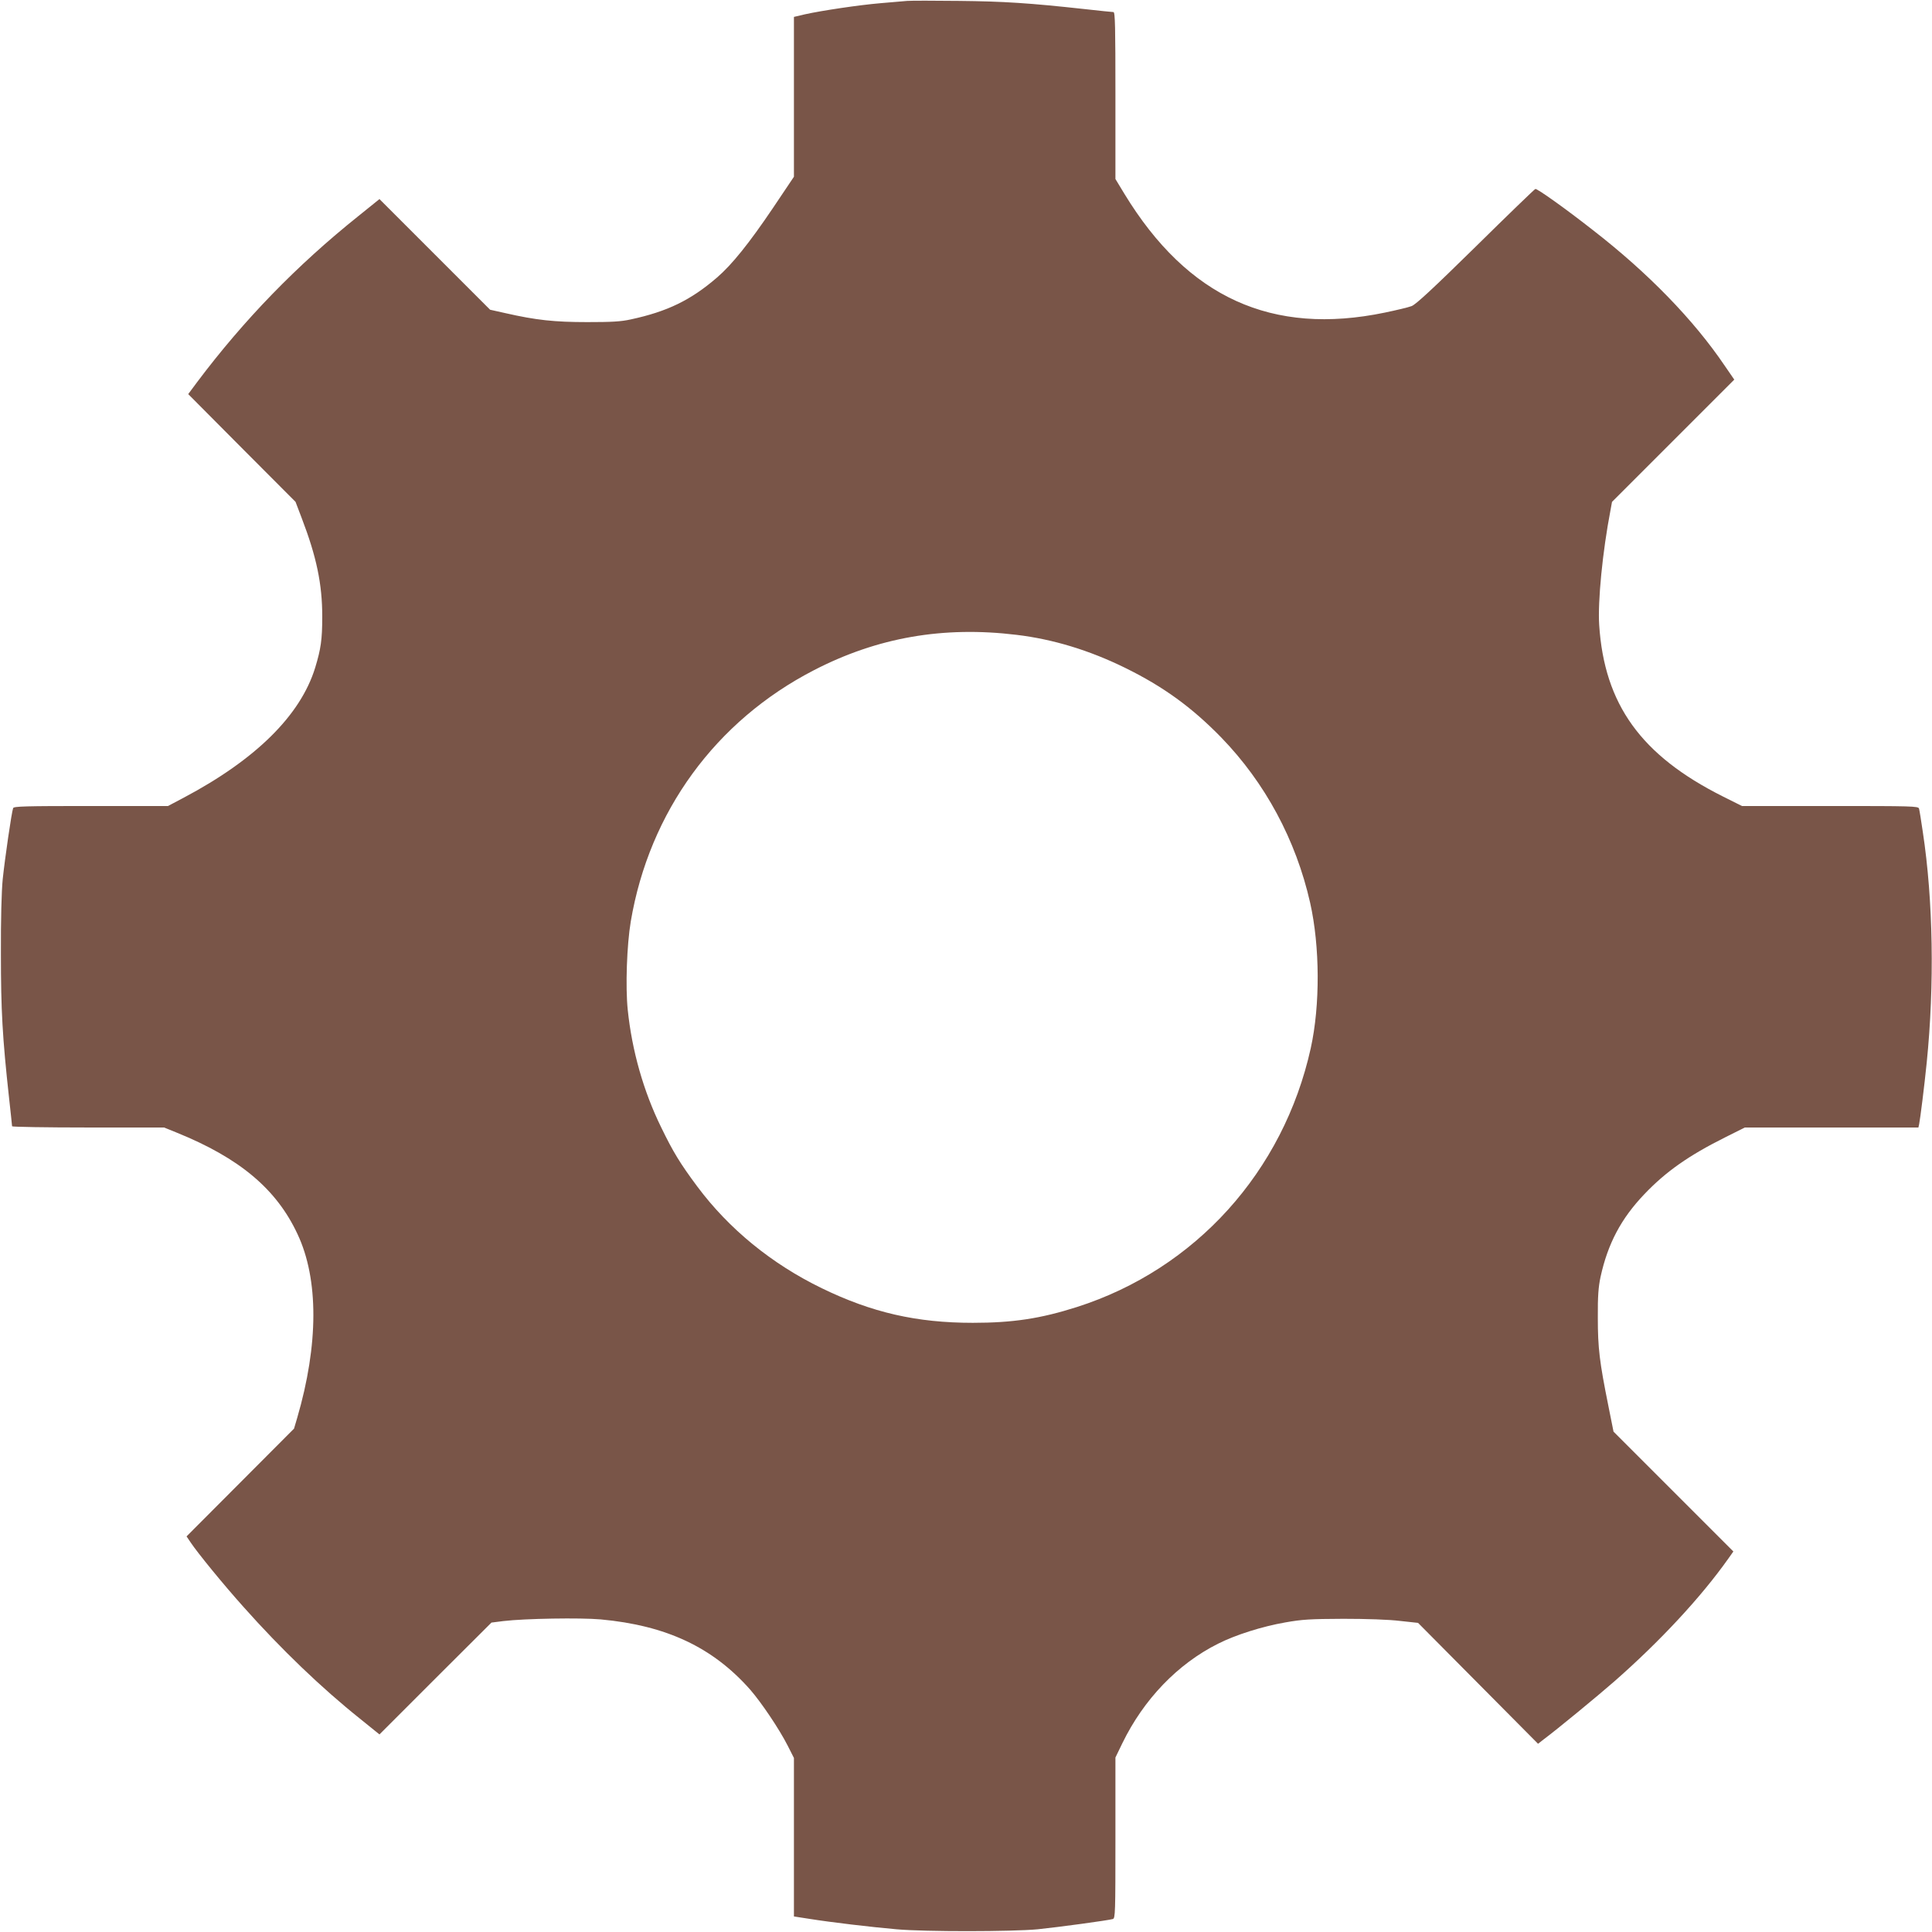 <?xml version="1.0" standalone="no"?>
<!DOCTYPE svg PUBLIC "-//W3C//DTD SVG 20010904//EN"
 "http://www.w3.org/TR/2001/REC-SVG-20010904/DTD/svg10.dtd">
<svg version="1.0" xmlns="http://www.w3.org/2000/svg"
 width="1280pt" height="1280pt" viewBox="0 0 1280 1280"
 preserveAspectRatio="xMidYMid meet">
<g transform="translate(0,1280) scale(0.1,-0.1)"
fill="#795548" stroke="none">
<path d="M6010 12794 c-25 -2 -103 -9 -175 -15 -143 -12 -390 -49 -503 -74
l-72 -17 0 -529 0 -530 -139 -207 c-158 -234 -272 -376 -371 -461 -174 -150
-329 -225 -570 -277 -67 -15 -129 -18 -290 -18 -216 0 -338 13 -540 59 l-103
23 -366 366 -367 367 -139 -112 c-409 -327 -760 -689 -1070 -1102 l-58 -78
355 -357 356 -357 40 -105 c99 -258 137 -439 137 -655 0 -152 -9 -214 -47
-339 -97 -315 -393 -608 -871 -861 l-104 -55 -510 0 c-437 0 -512 -2 -516 -14
-10 -26 -55 -336 -69 -471 -8 -82 -13 -266 -12 -495 0 -373 10 -553 54 -954
11 -99 20 -183 20 -188 0 -4 227 -8 504 -8 l503 0 84 -34 c417 -169 661 -374
800 -672 141 -299 140 -732 -2 -1218 l-21 -71 -356 -357 -356 -357 27 -40 c45
-68 219 -281 350 -427 251 -282 517 -537 771 -740 l130 -105 371 371 371 370
79 10 c142 17 511 23 645 11 434 -40 741 -184 989 -464 75 -86 193 -261 250
-373 l41 -81 0 -525 0 -525 103 -16 c144 -23 406 -54 577 -69 189 -17 765 -16
935 0 137 14 468 59 498 68 16 5 17 39 17 538 l0 532 46 95 c141 290 366 525
634 659 117 59 291 114 445 141 113 20 164 23 385 24 154 0 302 -5 375 -14
l120 -13 397 -400 398 -401 37 29 c85 63 356 286 468 384 302 265 573 556 755
813 l34 48 -397 397 -397 397 -34 170 c-59 293 -70 384 -70 585 -1 143 4 204
18 270 48 220 136 387 291 549 142 149 293 255 533 375 l132 66 575 0 575 0 5
23 c7 35 34 248 50 407 52 515 43 1075 -26 1529 -11 75 -22 144 -25 154 -5 16
-42 17 -589 17 l-584 0 -128 64 c-540 271 -784 609 -818 1136 -10 155 22 485
75 760 l10 55 405 405 405 405 -64 93 c-205 303 -507 614 -872 897 -182 143
-372 278 -382 273 -5 -1 -184 -174 -396 -383 -279 -274 -397 -384 -424 -393
-20 -8 -100 -27 -177 -43 -747 -155 -1306 99 -1725 786 l-60 99 0 553 c0 455
-2 553 -13 553 -8 0 -94 9 -193 20 -364 40 -536 51 -829 54 -165 2 -320 2
-345 0z m725 -4200 c242 -29 482 -102 720 -219 252 -124 440 -260 636 -461
291 -300 495 -679 589 -1095 65 -289 67 -678 4 -964 -181 -817 -764 -1463
-1548 -1714 -241 -77 -425 -105 -691 -105 -372 0 -669 68 -1000 229 -332 161
-616 393 -826 675 -113 152 -159 227 -239 392 -117 239 -193 507 -221 777 -16
153 -6 431 20 586 123 727 562 1329 1214 1665 420 217 856 293 1342 234z"/>
</g>
</svg>
